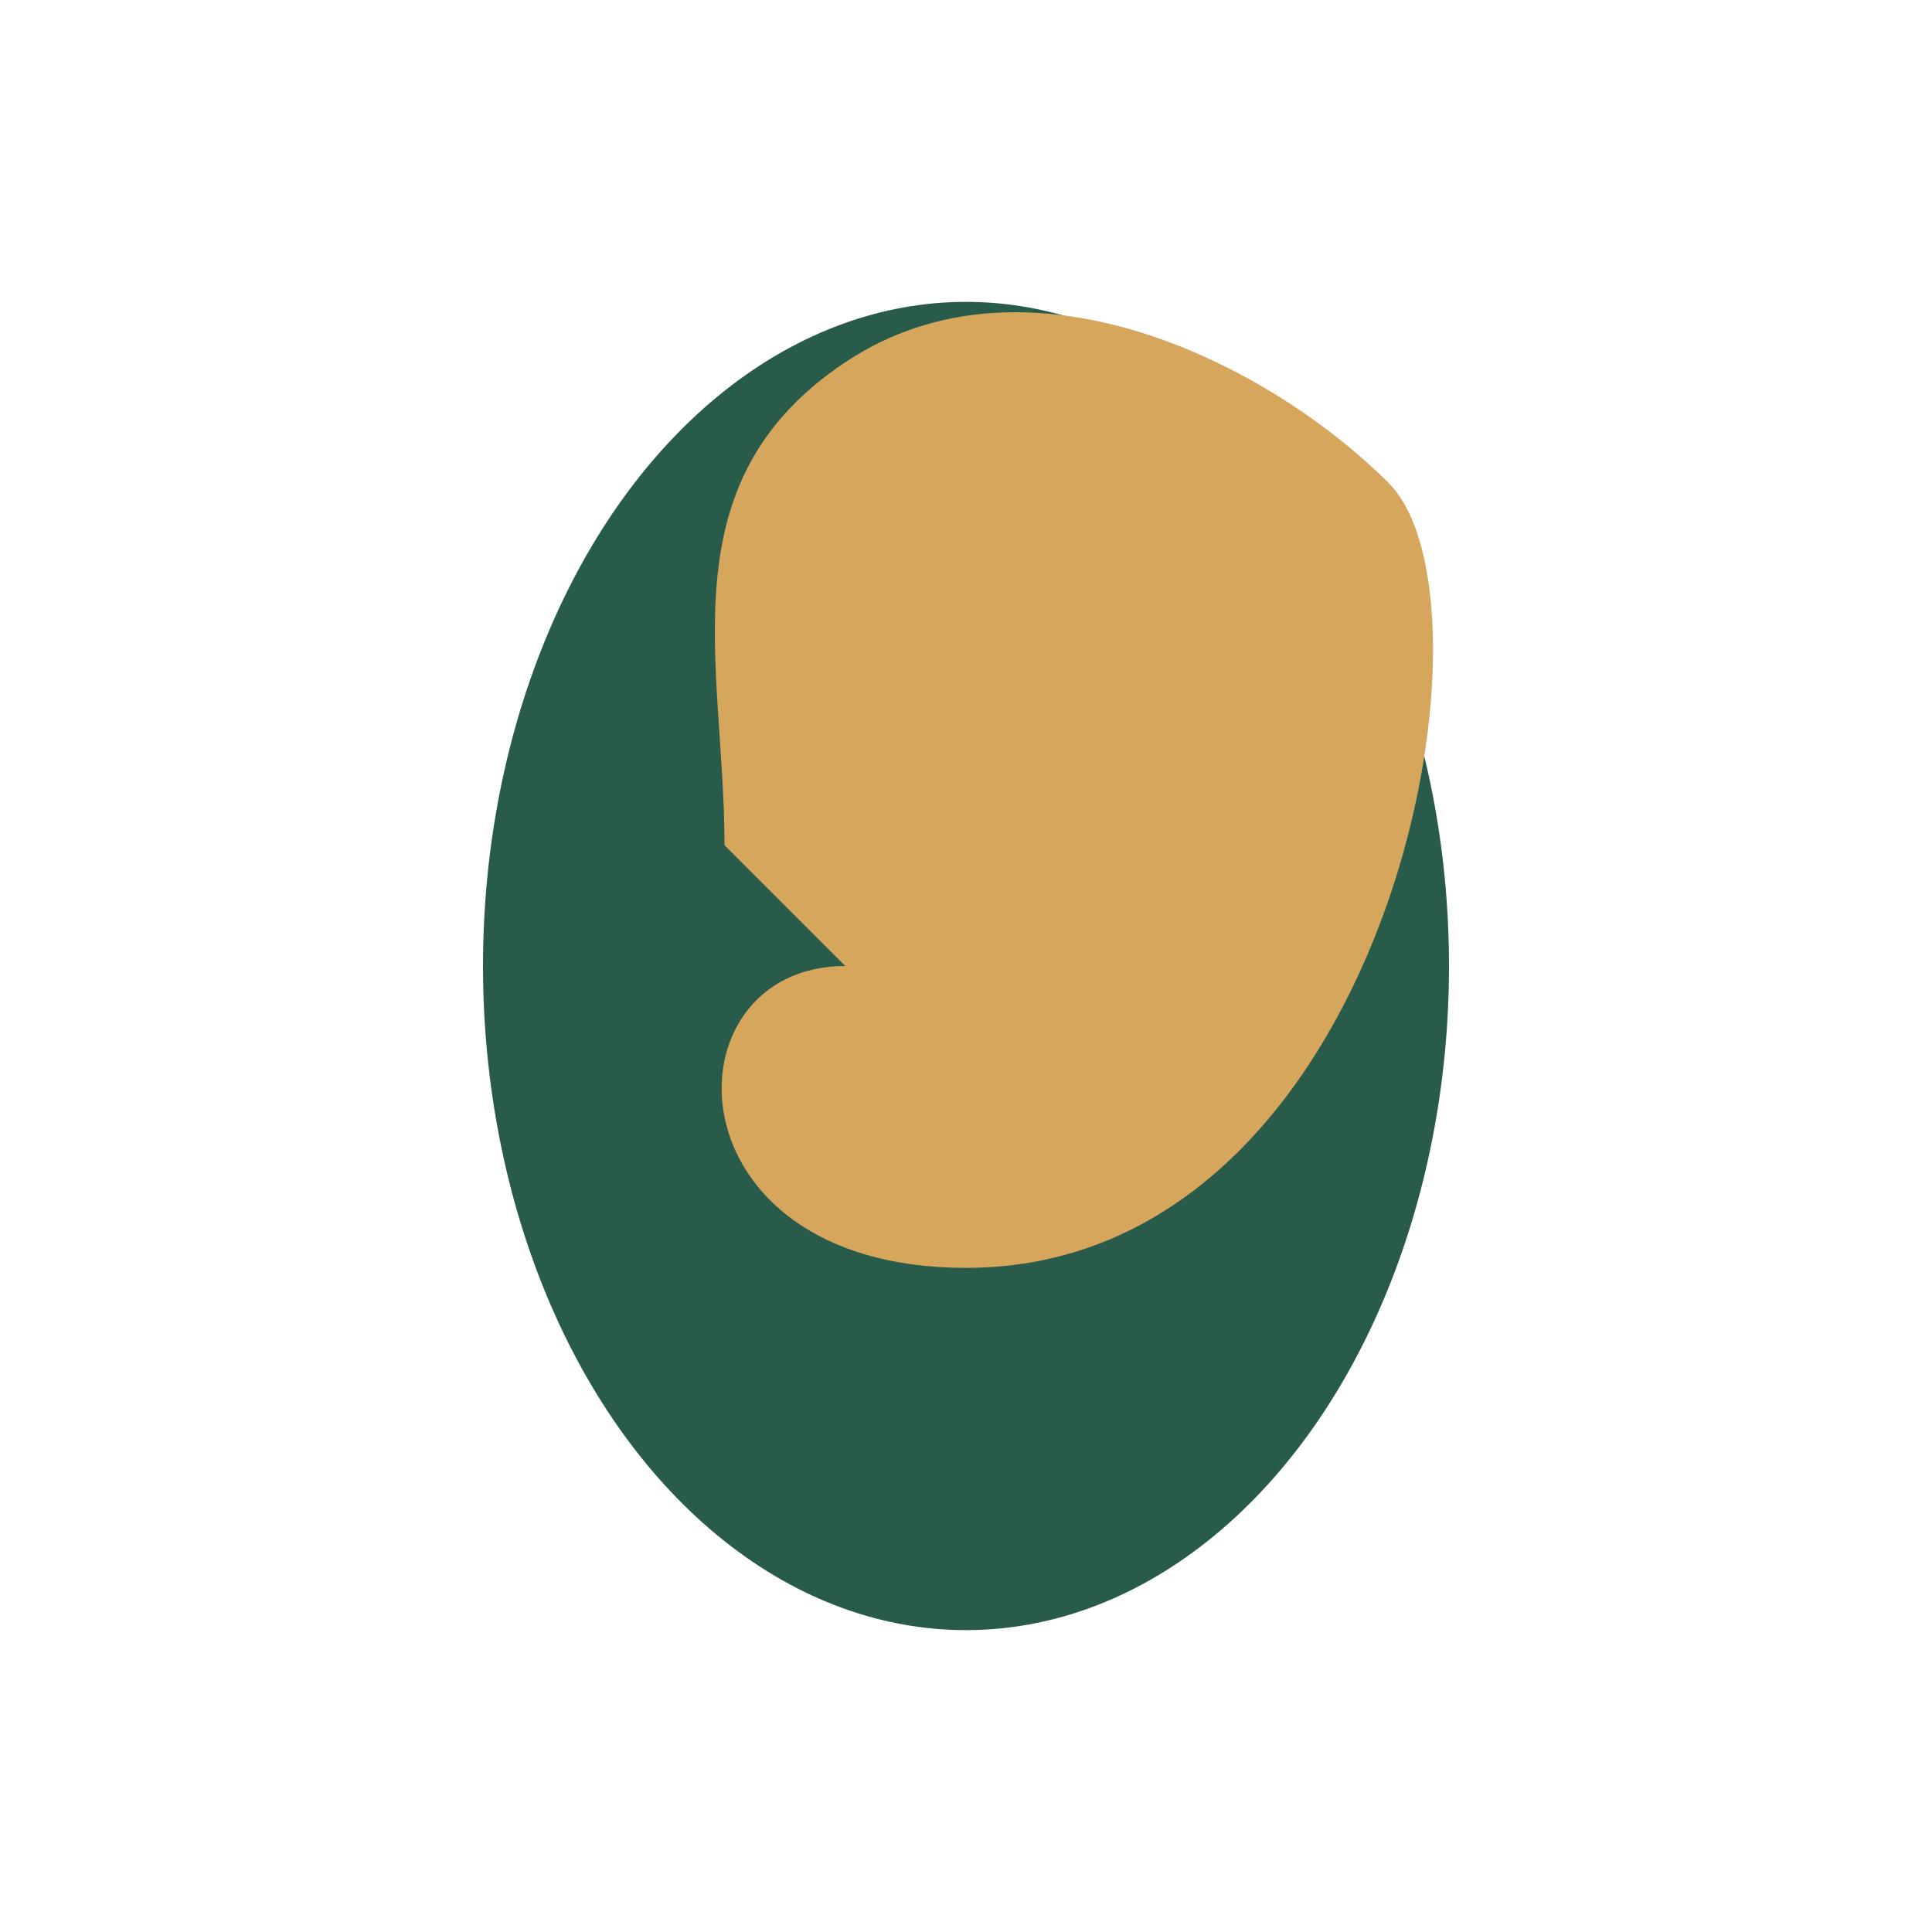 <?xml version="1.0" encoding="UTF-8"?>
<svg xmlns="http://www.w3.org/2000/svg" width="32" height="32" viewBox="0 0 32 32"><ellipse cx="16" cy="16" rx="8" ry="11" fill="#295B4B"/><path d="M14 16c-3 0-3 5 2 5 7 0 9-11 7-13-2-2-6-4-9-2s-2 5-2 8z" fill="#D6A65D"/></svg>